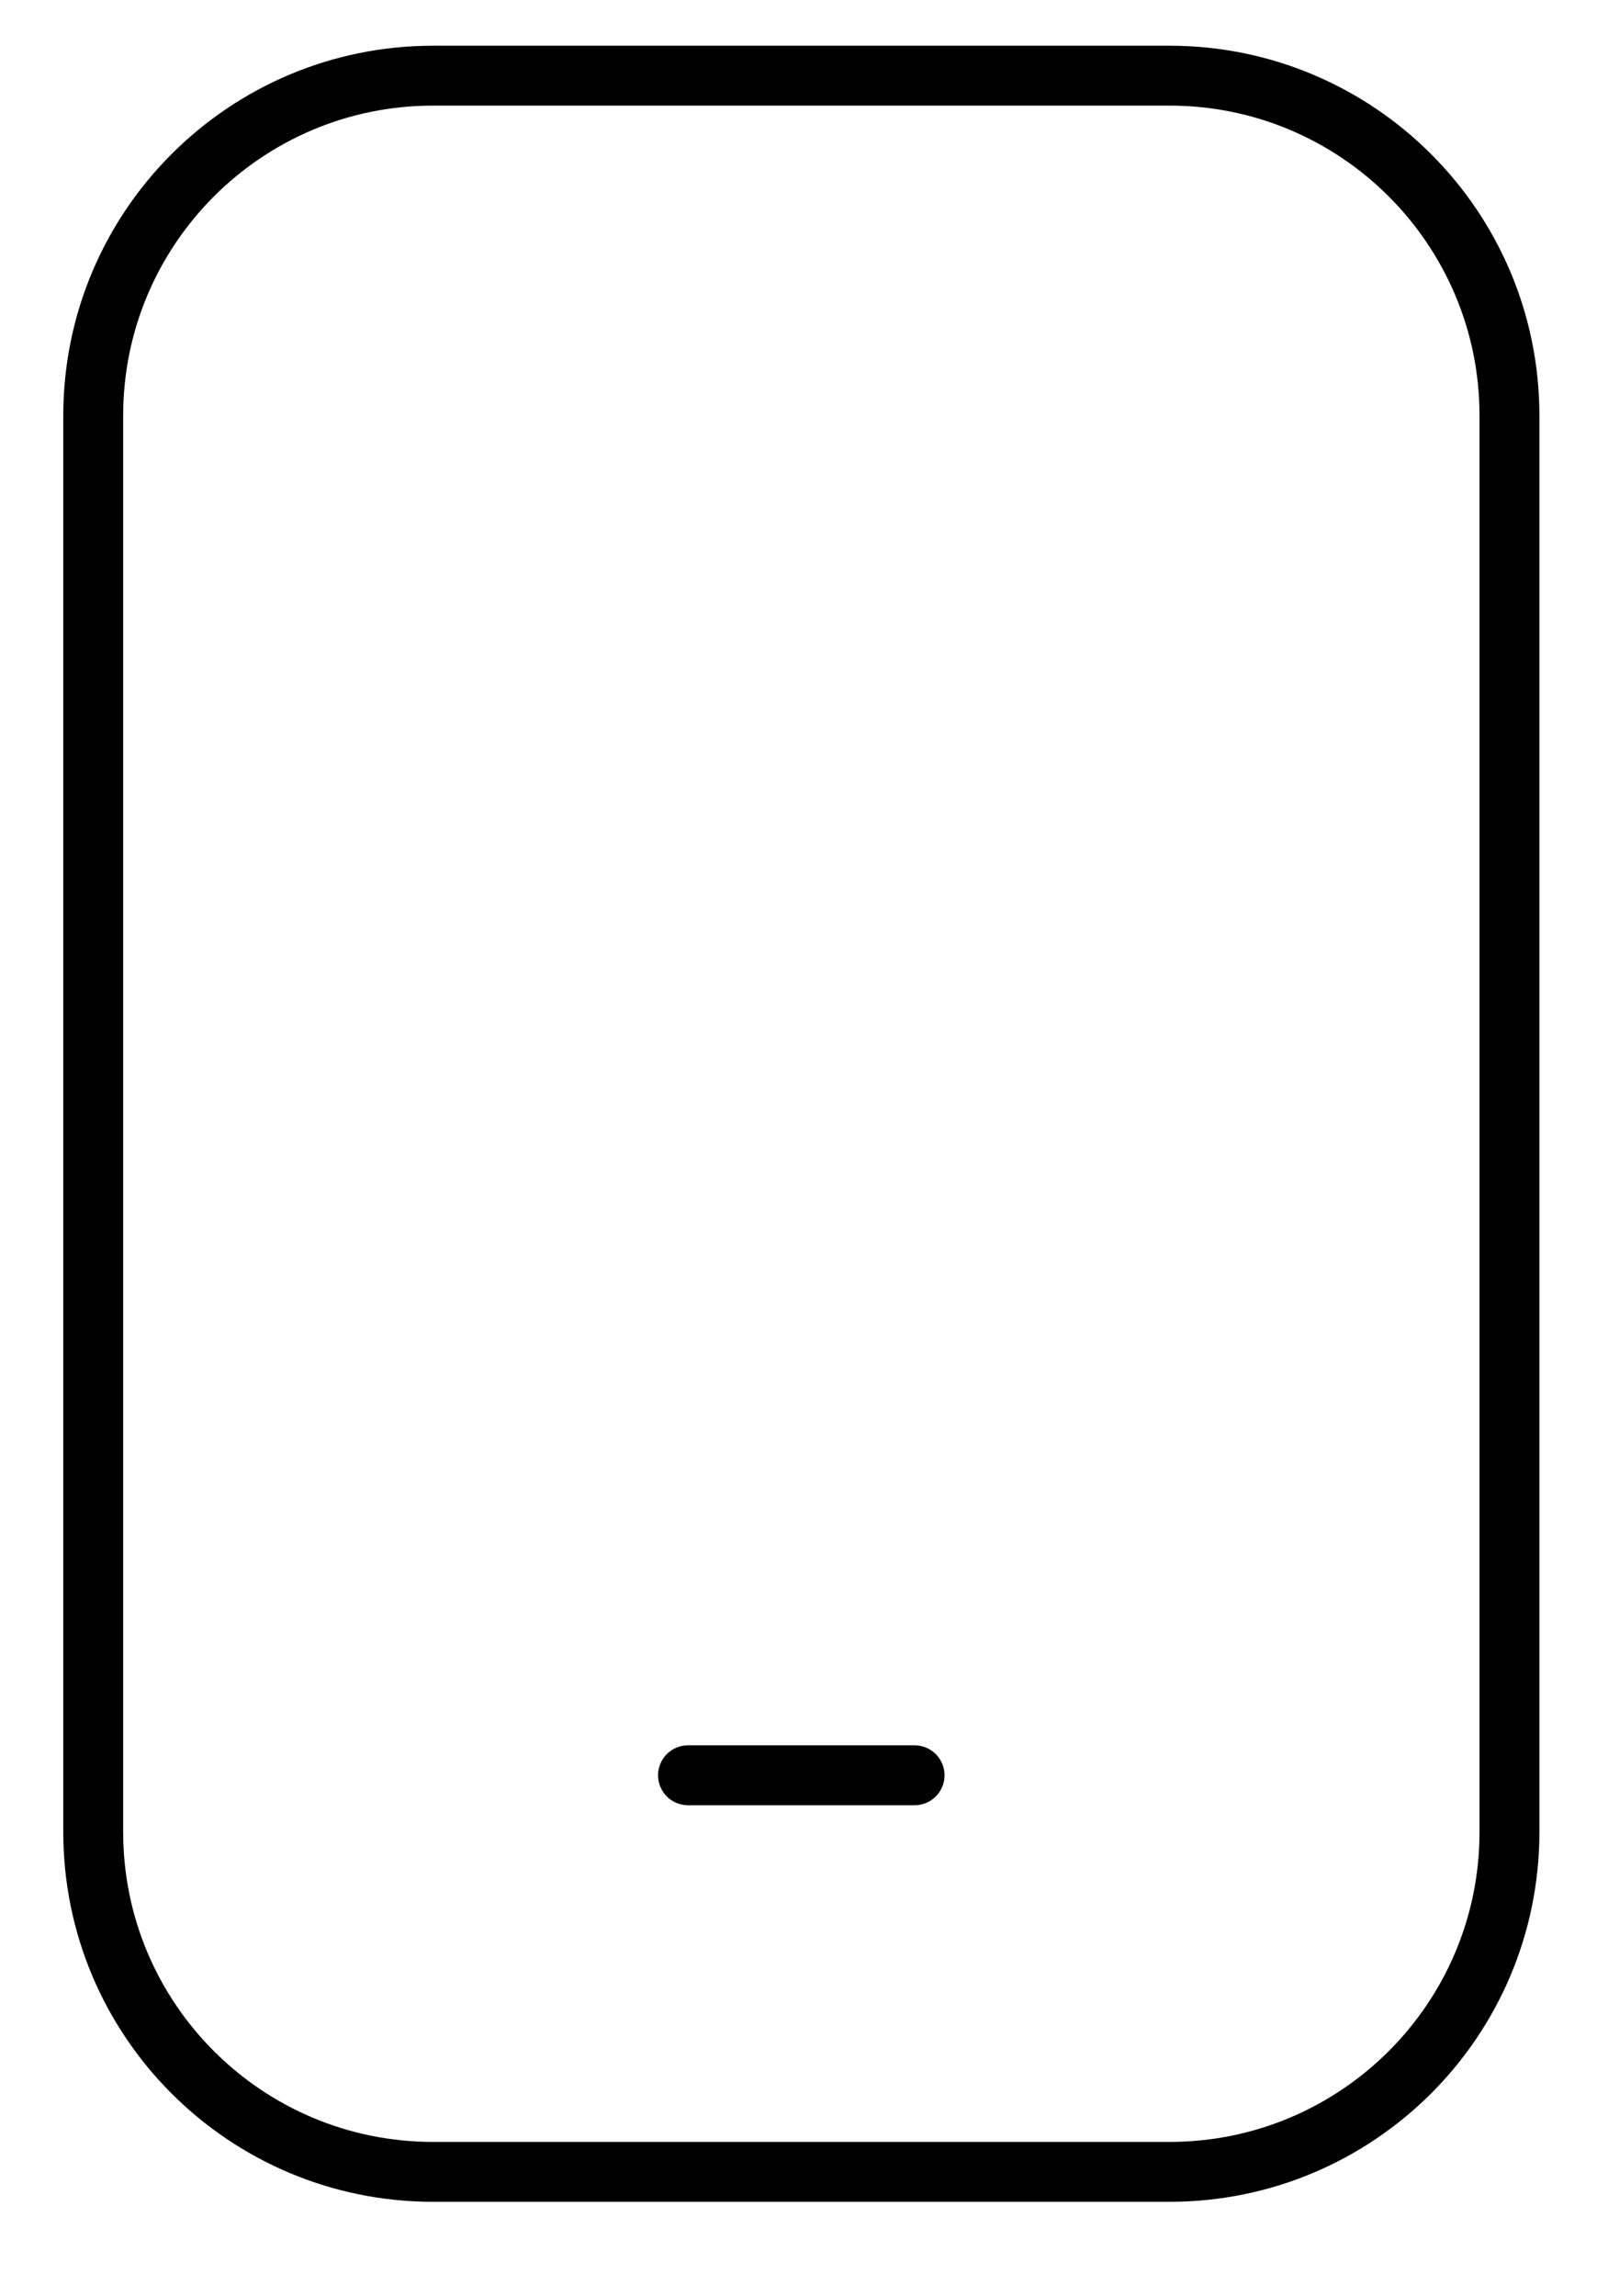 <?xml version="1.0" encoding="UTF-8"?> <svg xmlns="http://www.w3.org/2000/svg" width="16" height="23" viewBox="0 0 16 23" fill="none"><path d="M11.717 0.758H4.339C2.458 0.758 0.934 2.283 0.934 4.164V18.353C0.934 20.234 2.458 21.758 4.339 21.758H11.717C13.598 21.758 15.123 20.234 15.123 18.353V4.164C15.123 2.283 13.598 0.758 11.717 0.758Z" stroke="black" stroke-width="0.6" stroke-linecap="round" stroke-linejoin="round"></path><path d="M6.893 17.785H9.163" stroke="black" stroke-width="0.6" stroke-linecap="round" stroke-linejoin="round"></path></svg> 